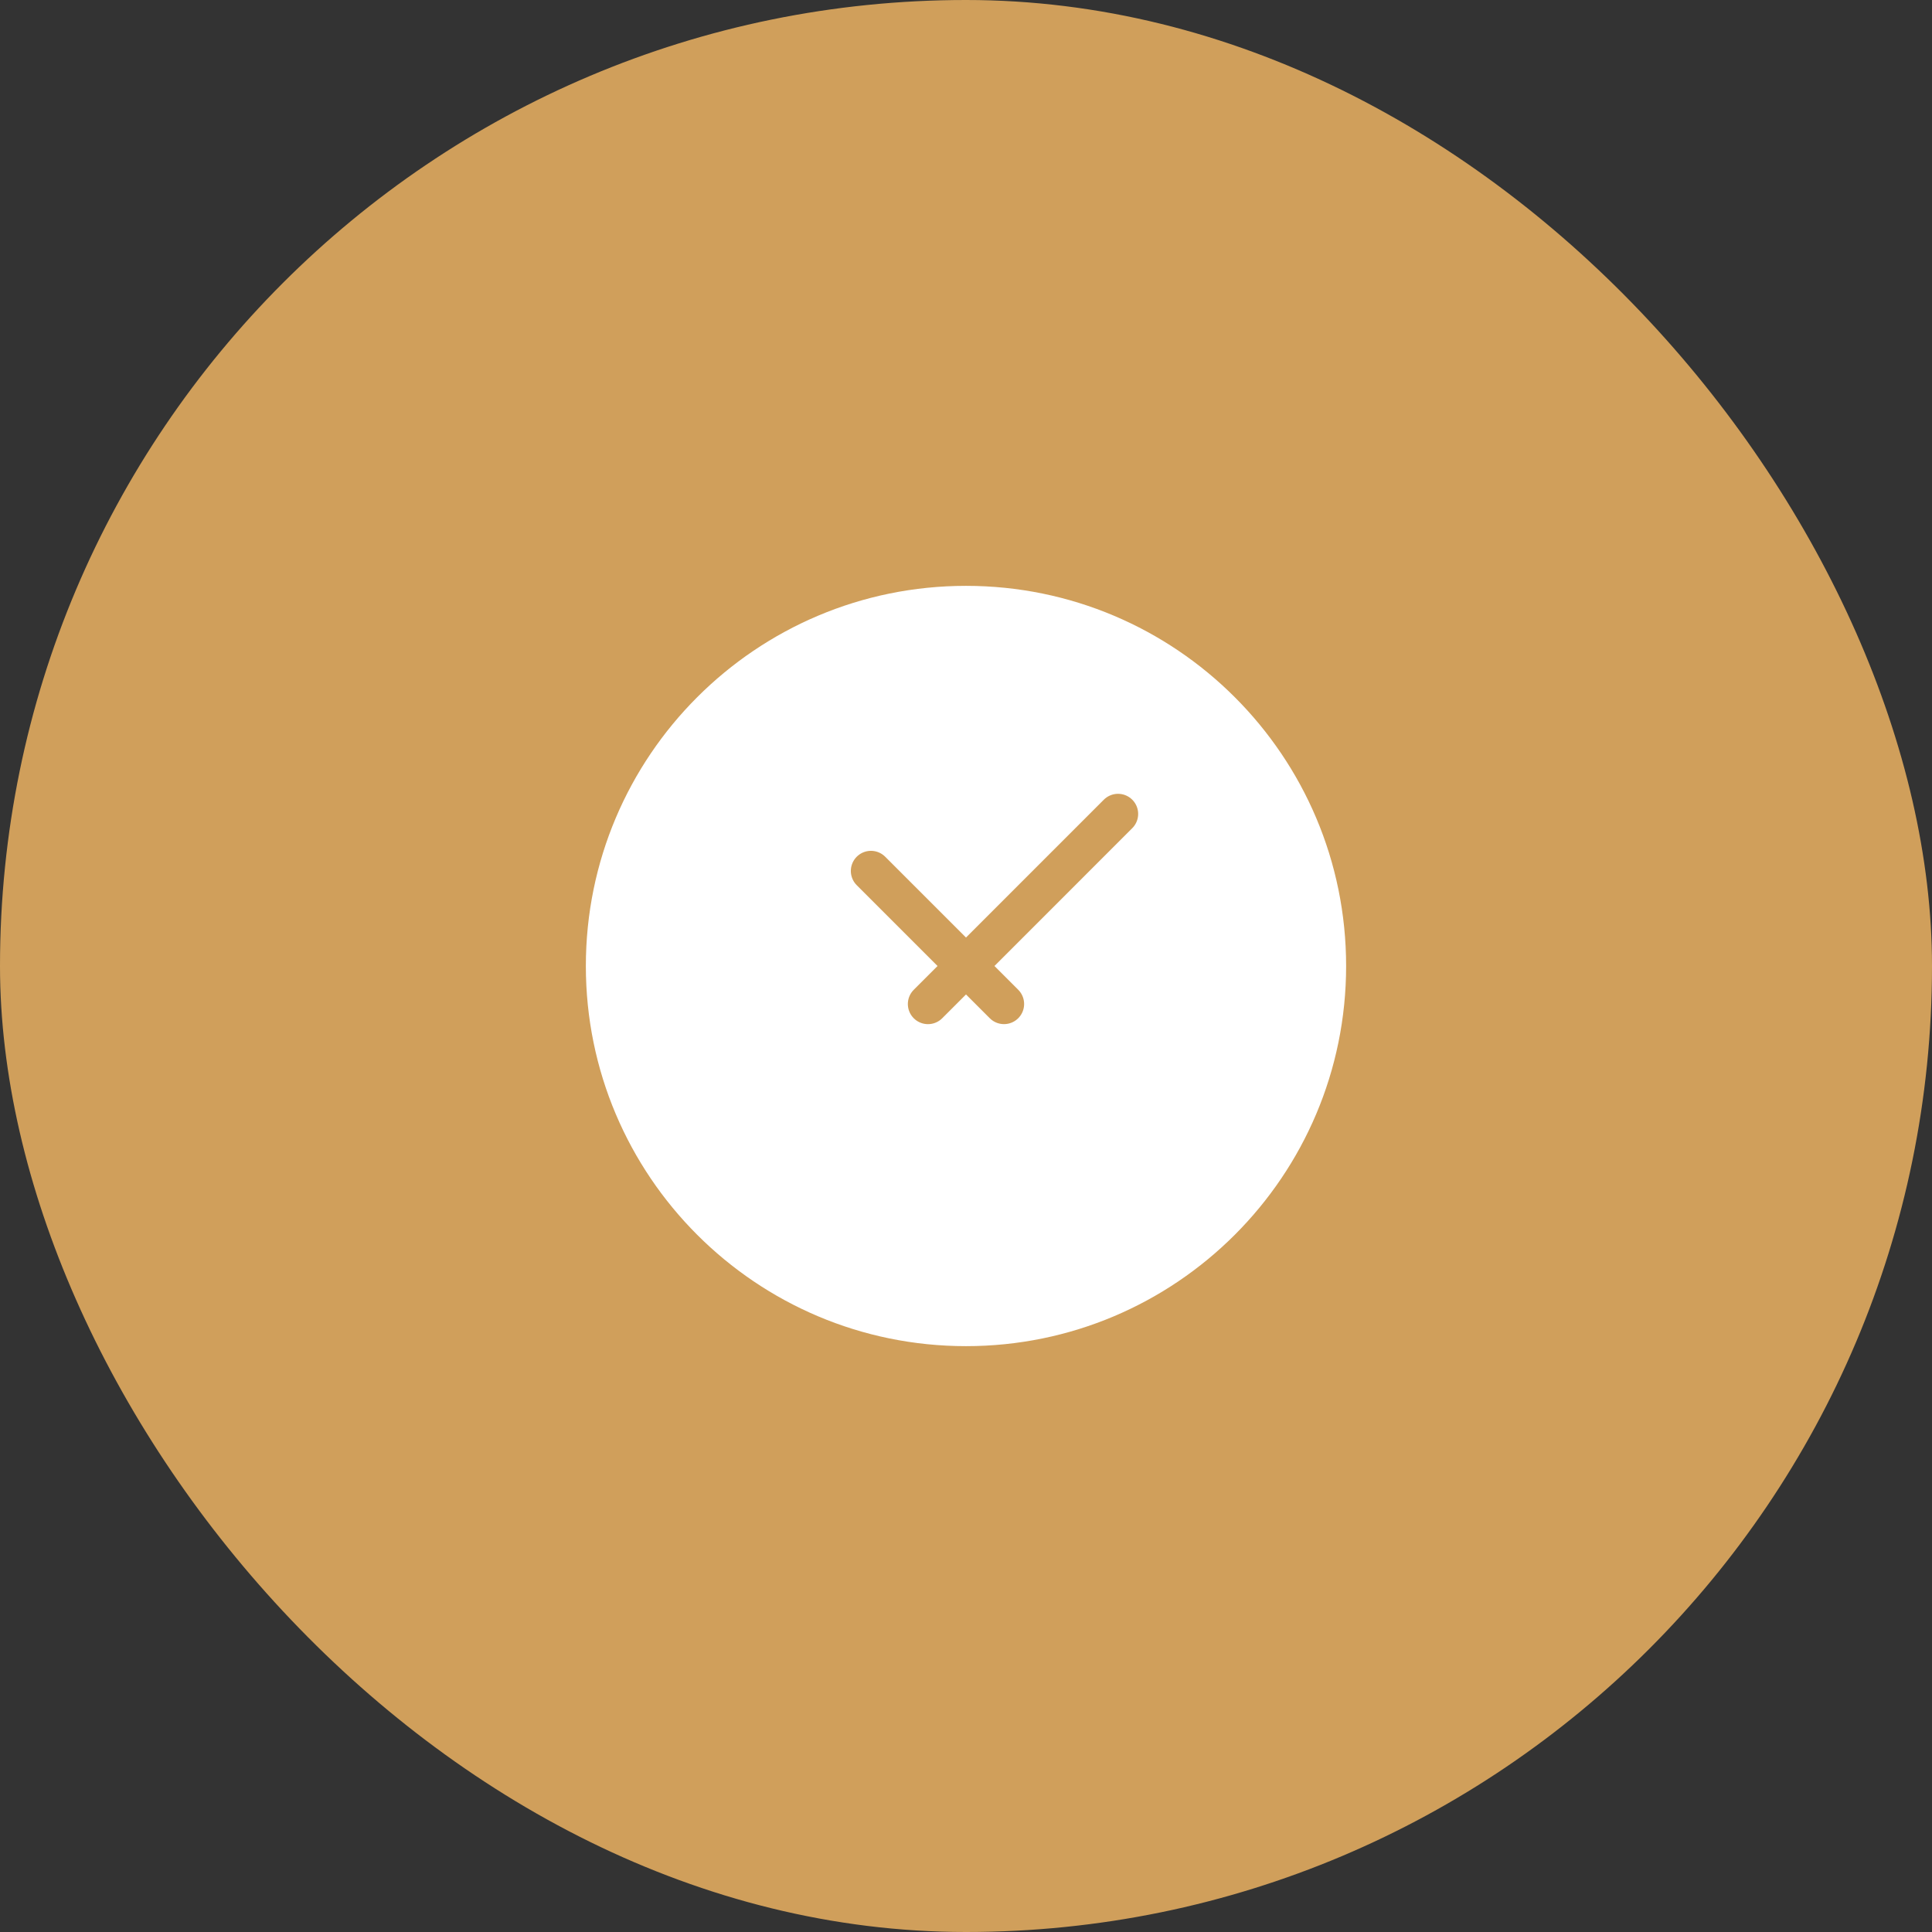 <svg width="72" height="72" viewBox="0 0 72 72" fill="none" xmlns="http://www.w3.org/2000/svg">
<rect x="0" y="0" width="72" height="72" fill="#333333" stroke="none"/>
<rect width="72" height="72" rx="36" fill="#D09F5B"/>
<path d="M36 50.167C43.824 50.167 50.166 43.824 50.166 36C50.166 28.176 43.824 21.833 36 21.833C28.176 21.833 21.833 28.176 21.833 36C21.833 43.824 28.176 50.167 36 50.167Z" fill="white"/>
<path d="M32.458 32.458L37.416 37.416M41.666 30.333L34.583 37.417" stroke="#D09F5B" stroke-width="1.5" stroke-linecap="round" stroke-linejoin="round"/>
</svg>
